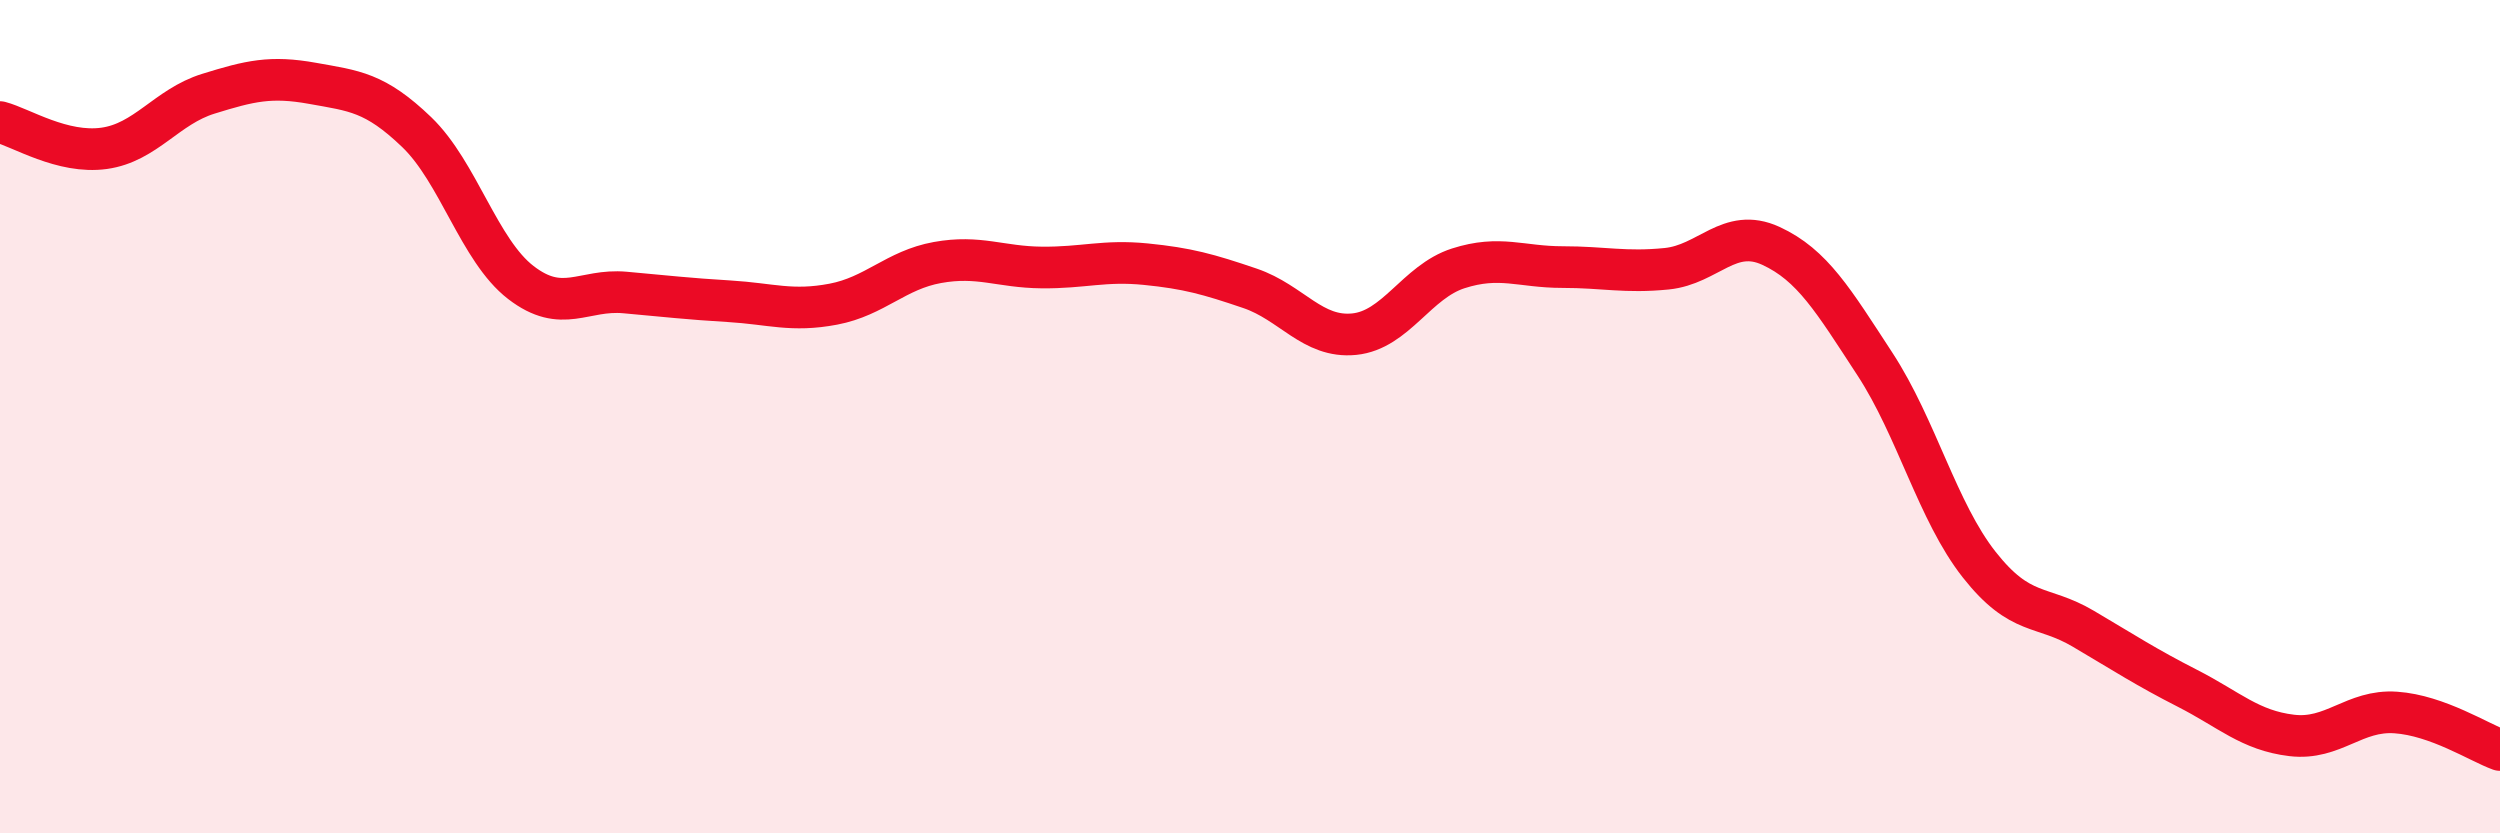 
    <svg width="60" height="20" viewBox="0 0 60 20" xmlns="http://www.w3.org/2000/svg">
      <path
        d="M 0,2.93 C 0.5,3.06 1.5,3.7 2.5,3.56 C 3.5,3.42 4,2.56 5,2.25 C 6,1.94 6.5,1.82 7.5,2 C 8.5,2.18 9,2.21 10,3.17 C 11,4.13 11.5,6.01 12.5,6.78 C 13.5,7.55 14,6.93 15,7.02 C 16,7.11 16.5,7.17 17.5,7.23 C 18.5,7.29 19,7.49 20,7.3 C 21,7.11 21.5,6.48 22.5,6.3 C 23.5,6.12 24,6.41 25,6.42 C 26,6.43 26.5,6.24 27.5,6.34 C 28.5,6.44 29,6.58 30,6.92 C 31,7.26 31.5,8.12 32.5,8.02 C 33.5,7.92 34,6.76 35,6.44 C 36,6.12 36.5,6.41 37.5,6.41 C 38.5,6.41 39,6.55 40,6.45 C 41,6.35 41.5,5.44 42.5,5.9 C 43.5,6.36 44,7.21 45,8.74 C 46,10.27 46.5,12.28 47.5,13.55 C 48.5,14.82 49,14.5 50,15.09 C 51,15.68 51.5,16.01 52.5,16.52 C 53.5,17.03 54,17.53 55,17.65 C 56,17.77 56.5,17.03 57.5,17.1 C 58.5,17.17 59.5,17.82 60,18L60 20L0 20Z"
        fill="#EB0A25"
        opacity="0.1"
        stroke-linecap="round"
        stroke-linejoin="round"
      />
      <path
        d="M 0,2.93 C 0.5,3.06 1.5,3.7 2.5,3.56 C 3.5,3.42 4,2.56 5,2.25 C 6,1.94 6.5,1.82 7.5,2 C 8.5,2.18 9,2.21 10,3.17 C 11,4.13 11.5,6.01 12.5,6.78 C 13.5,7.55 14,6.93 15,7.02 C 16,7.11 16.5,7.17 17.5,7.23 C 18.5,7.29 19,7.49 20,7.3 C 21,7.11 21.5,6.48 22.5,6.3 C 23.5,6.12 24,6.41 25,6.42 C 26,6.43 26.5,6.24 27.5,6.34 C 28.5,6.44 29,6.58 30,6.92 C 31,7.26 31.5,8.12 32.5,8.02 C 33.5,7.92 34,6.76 35,6.44 C 36,6.12 36.5,6.41 37.5,6.41 C 38.5,6.41 39,6.55 40,6.45 C 41,6.35 41.5,5.44 42.5,5.9 C 43.5,6.36 44,7.21 45,8.74 C 46,10.27 46.5,12.28 47.5,13.55 C 48.5,14.82 49,14.5 50,15.09 C 51,15.68 51.5,16.01 52.5,16.52 C 53.5,17.03 54,17.53 55,17.65 C 56,17.77 56.5,17.03 57.5,17.1 C 58.5,17.17 59.5,17.82 60,18"
        stroke="#EB0A25"
        stroke-width="1"
        fill="none"
        stroke-linecap="round"
        stroke-linejoin="round"
      />
    </svg>
  